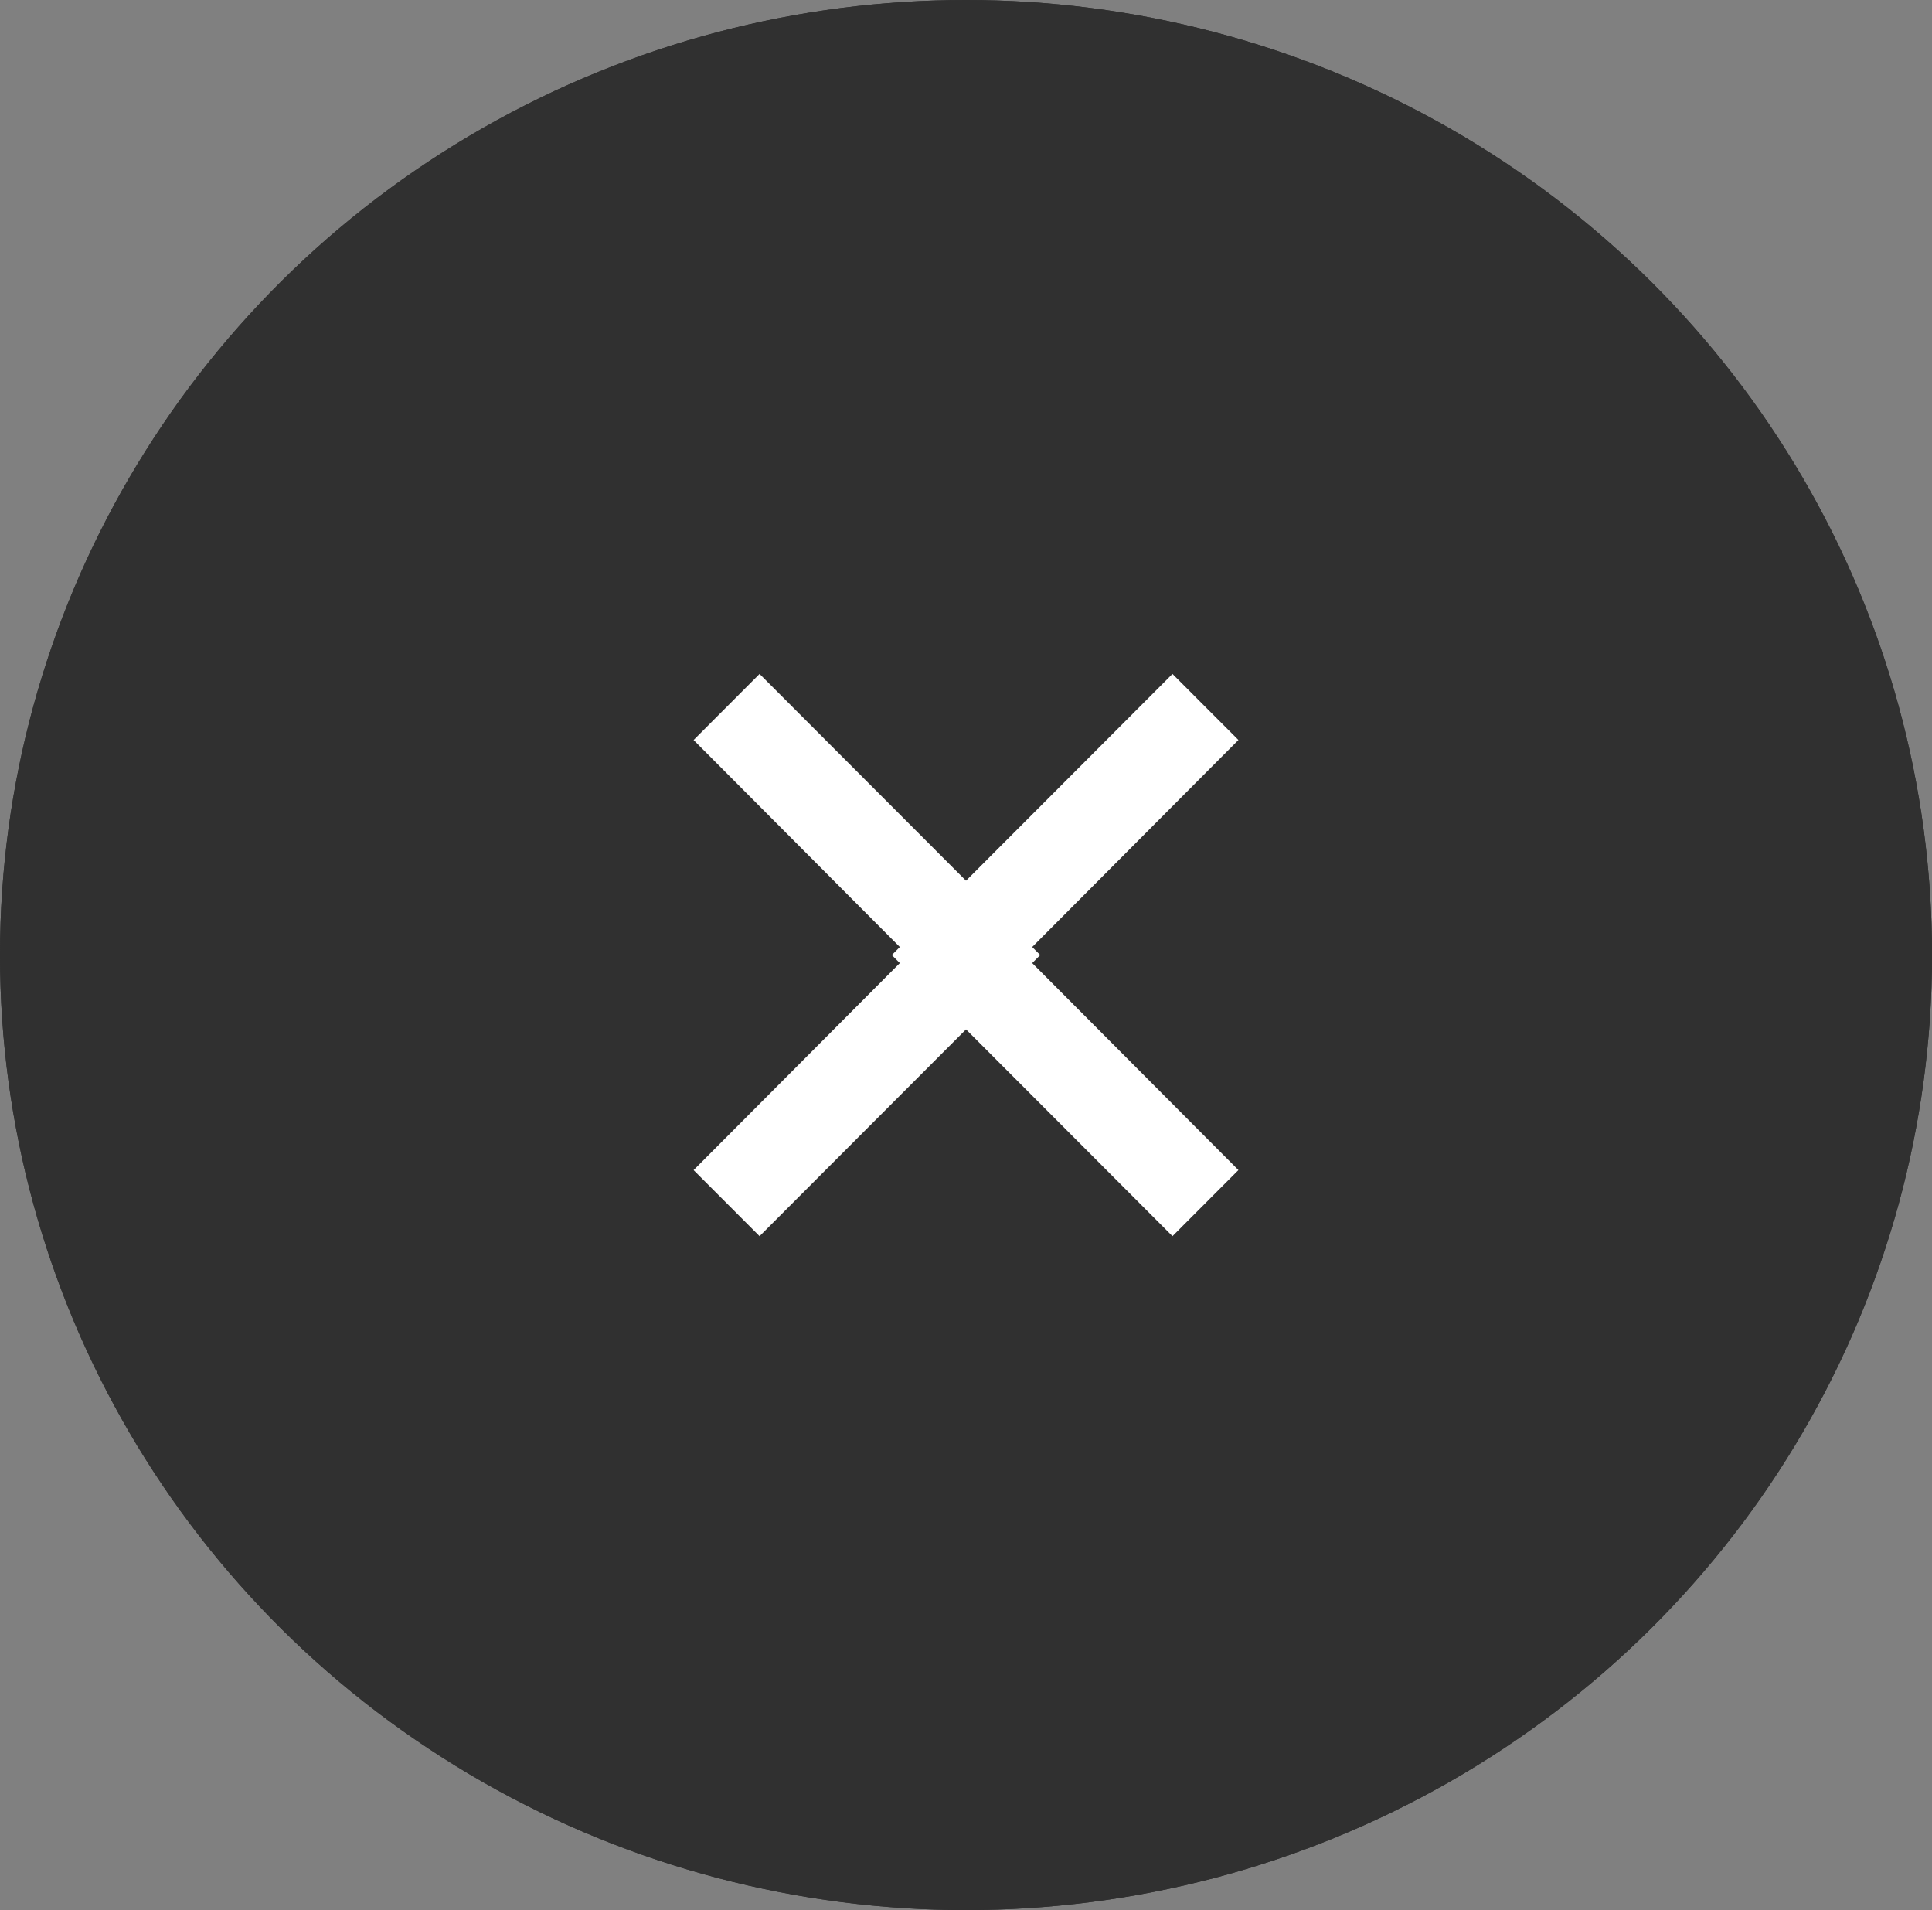 <svg id="CLOSE_FORM_X" data-name="CLOSE FORM X" xmlns="http://www.w3.org/2000/svg" width="48.745" height="48.182" viewBox="0 0 48.745 48.182">
  <rect x="0" y="0" width="48.745" height="48.182" fill="#808080" stroke="none"/>
  <g id="Ellipse_138" data-name="Ellipse 138" fill="#303030" stroke="#303030" stroke-width="1">
    <ellipse cx="24.373" cy="24.091" rx="24.373" ry="24.091" stroke="none"/>
    <ellipse cx="24.373" cy="24.091" rx="23.873" ry="23.591" fill="none"/>
  </g>
  <g id="Group_1840" data-name="Group 1840" transform="translate(-7777.5 3038)">
    <path id="_Color" data-name=" ↳Color" d="M12.515,0,7.091,5.405,1.666,0,0,1.664,7.091,8.745l7.091-7.081Z" transform="translate(7808.746 -3021) rotate(90)" fill="#fff"/>
    <path id="_Color-2" data-name=" ↳Color" d="M12.515,0,7.091,5.405,1.666,0,0,1.664,7.091,8.745l7.091-7.081Z" transform="translate(7795 -3006.818) rotate(-90)" fill="#fff"/>
  </g>
</svg>
